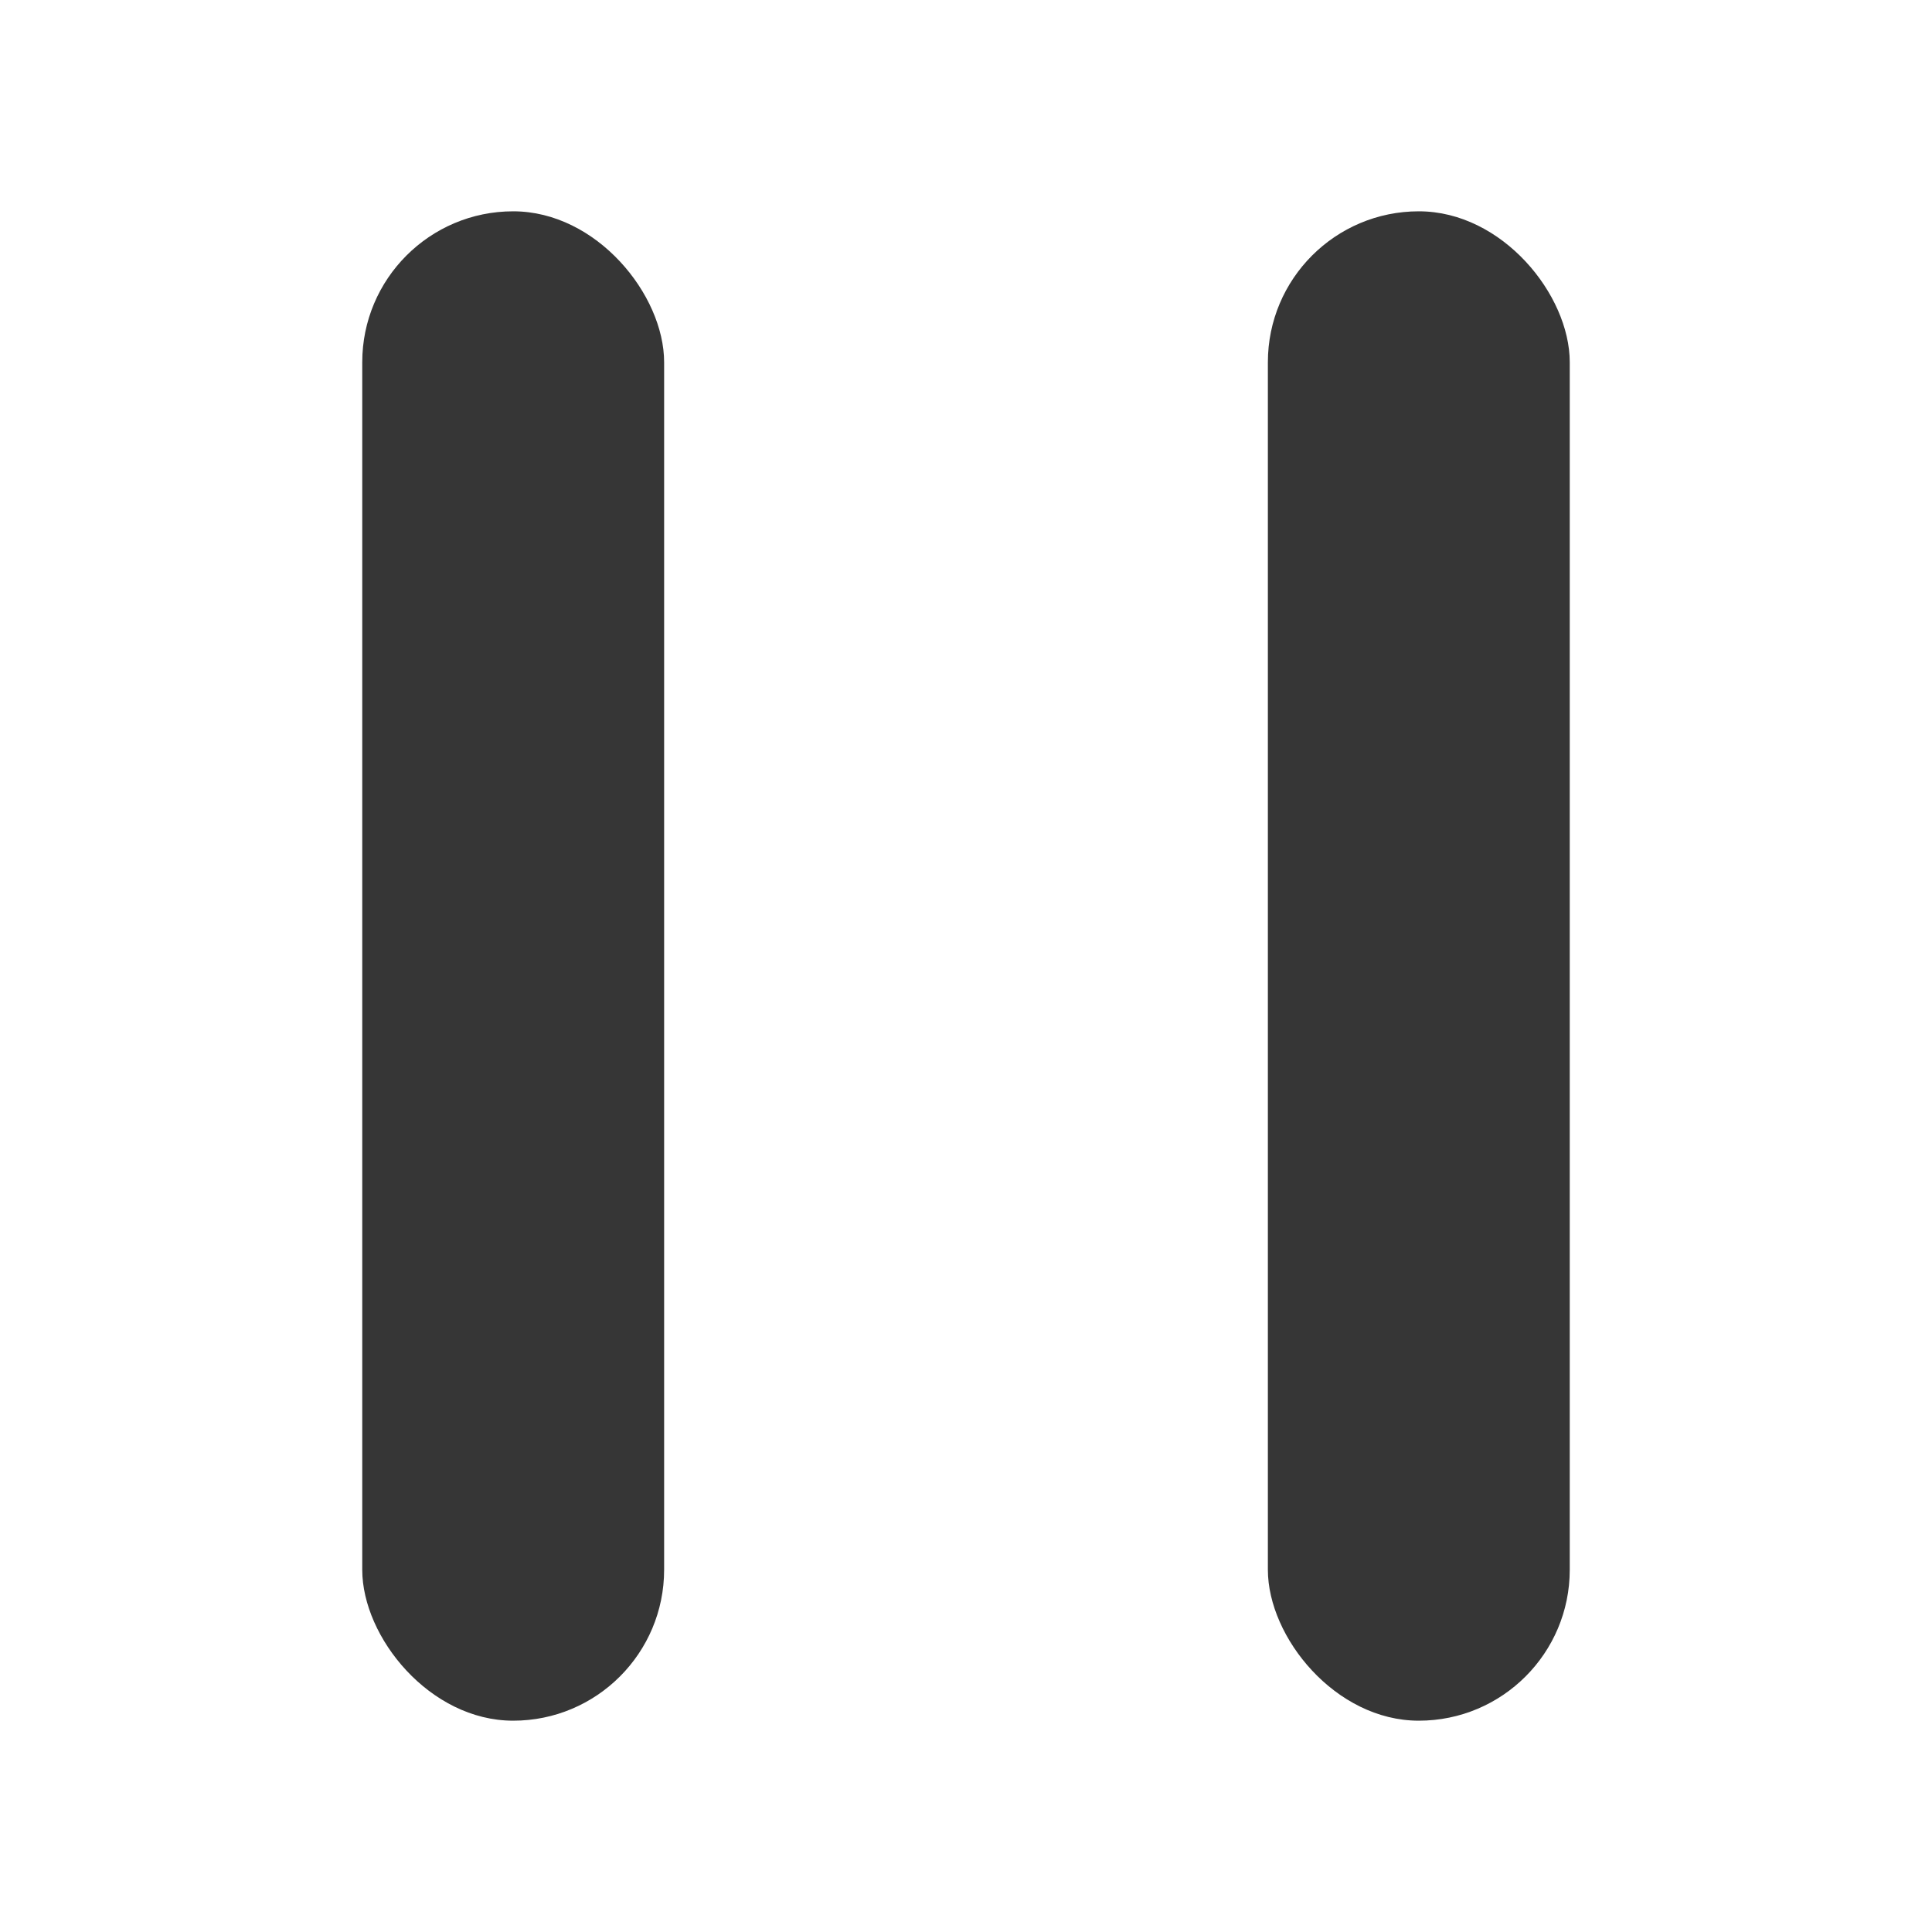 <svg width="16" height="16" enable-background="new" version="1.1" xmlns="http://www.w3.org/2000/svg">
 <g transform="matrix(1.25,0,0,1.25,-2,-2)" fill="#363636" stroke-width="1.826">
  <rect x="4" y="3" width="2" height="10" rx="1" ry="1"/>
  <rect x="10" y="3" width="2" height="10" rx="1" ry="1"/>
 </g>
</svg>
